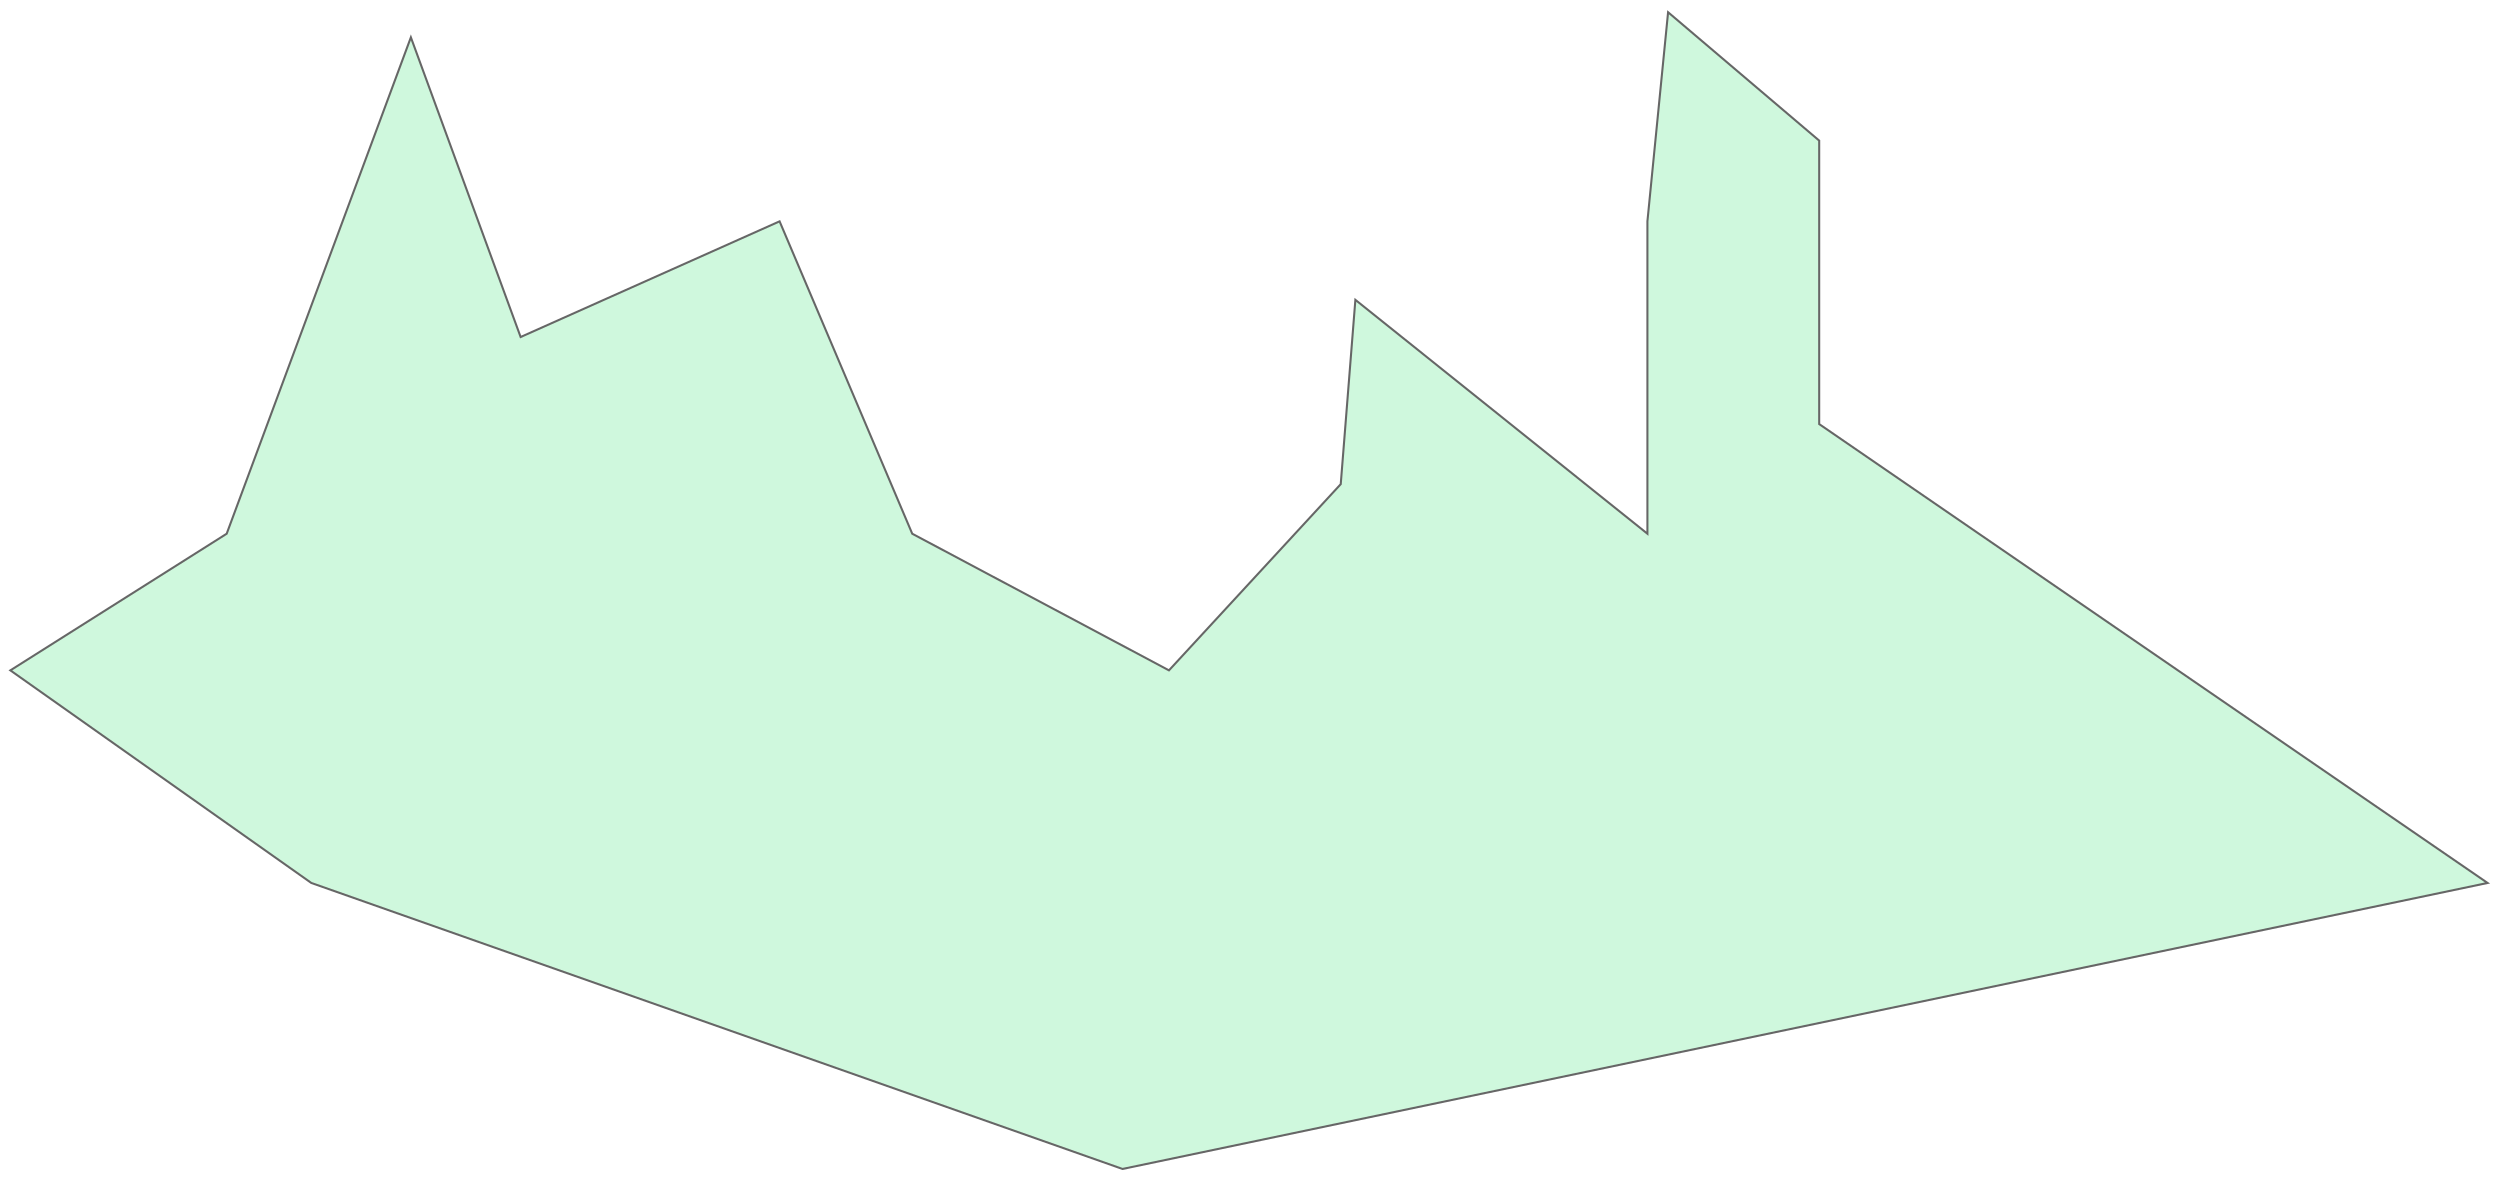 <svg width="1206" height="569" viewBox="0 0 1206 569" fill="none" xmlns="http://www.w3.org/2000/svg">
<g opacity="0.6" filter="url(#filter0_d_1206_2537)">
<path d="M198.207 14.017L109.353 253.466L5 319.384L150.174 421.939L541.499 559.906L1200 421.939L877.579 200.579V63.838L804.685 1.906L794.71 102.775V253.466L653.833 140.64L646.773 229.552L563.905 319.384L440.062 253.466L376.068 102.775L251.151 158.575L198.207 14.017Z" fill="#AFF4C6"/>
<path d="M198.207 14.017L109.353 253.466L5 319.384L150.174 421.939L541.499 559.906L1200 421.939L877.579 200.579V63.838L804.685 1.906L794.71 102.775V253.466L653.833 140.64L646.773 229.552L563.905 319.384L440.062 253.466L376.068 102.775L251.151 158.575L198.207 14.017Z" stroke="black"/>
</g>
<defs>
<filter id="filter0_d_1206_2537" x="0.102" y="0.906" width="1205.14" height="567.52" filterUnits="userSpaceOnUse" color-interpolation-filters="sRGB">
<feFlood flood-opacity="0" result="BackgroundImageFix"/>
<feColorMatrix in="SourceAlpha" type="matrix" values="0 0 0 0 0 0 0 0 0 0 0 0 0 0 0 0 0 0 127 0" result="hardAlpha"/>
<feOffset dy="4"/>
<feGaussianBlur stdDeviation="2"/>
<feComposite in2="hardAlpha" operator="out"/>
<feColorMatrix type="matrix" values="0 0 0 0 0 0 0 0 0 0 0 0 0 0 0 0 0 0 0.25 0"/>
<feBlend mode="normal" in2="BackgroundImageFix" result="effect1_dropShadow_1206_2537"/>
<feBlend mode="normal" in="SourceGraphic" in2="effect1_dropShadow_1206_2537" result="shape"/>
</filter>
</defs>
</svg>

